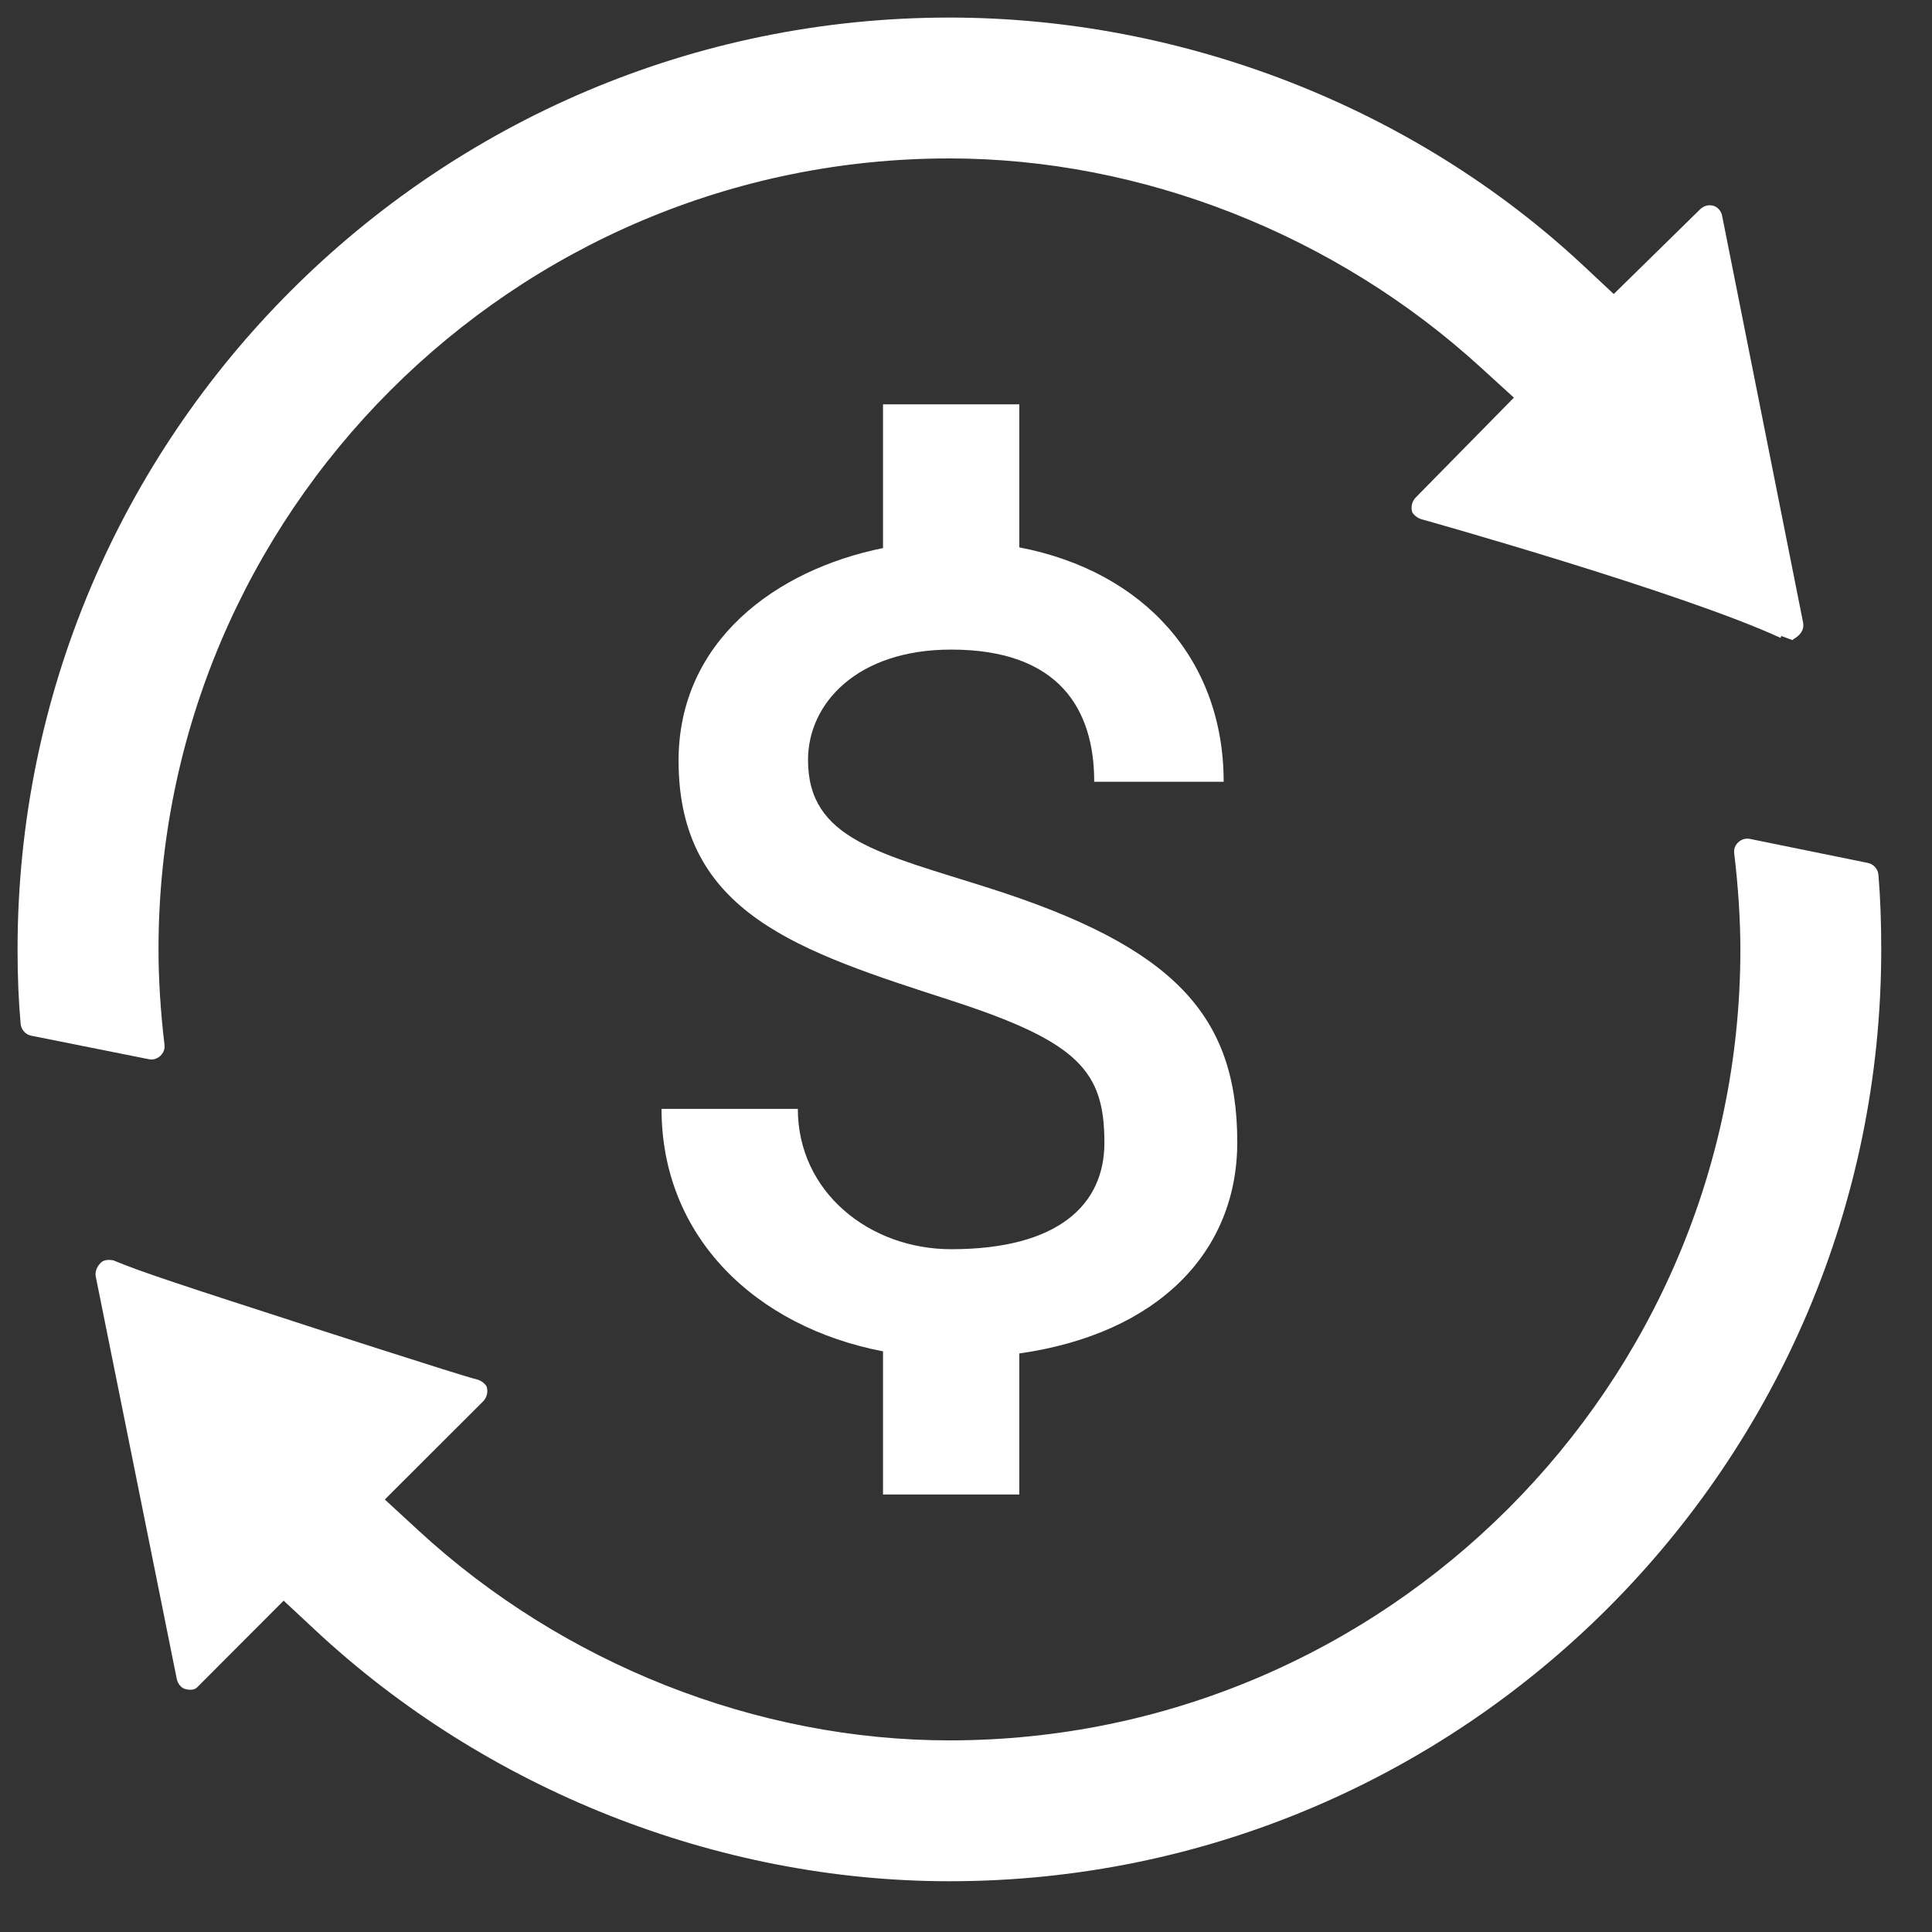 <svg width="22" height="22" viewBox="0 0 22 22" fill="none" xmlns="http://www.w3.org/2000/svg">
<rect x="0" y="0" width="22" height="22" fill="#333333" stroke="none"/>
<path fill-rule="evenodd" clip-rule="evenodd" d="M1.825 12.024C1.862 11.99 1.879 11.945 1.873 11.896C1.828 11.521 1.805 11.147 1.805 10.811C1.805 5.845 5.845 1.804 10.811 1.804C13 1.804 15.203 2.67 16.856 4.179L17.239 4.528L16.124 5.662C16.079 5.707 16.064 5.768 16.08 5.829C16.091 5.856 16.139 5.904 16.202 5.917C16.222 5.922 19.165 6.75 20.276 7.264L20.283 7.242L20.415 7.29C20.403 7.285 20.436 7.275 20.473 7.243C20.524 7.199 20.543 7.147 20.532 7.088C20.509 6.97 19.653 2.677 19.609 2.452C19.598 2.401 19.557 2.356 19.51 2.343C19.457 2.328 19.4 2.343 19.359 2.384L18.376 3.348L18.026 3.021C16.106 1.228 13.476 0.2 10.811 0.2C4.961 0.2 0.2 4.96 0.2 10.811C0.2 11.13 0.212 11.4 0.235 11.659C0.241 11.725 0.291 11.781 0.356 11.794L1.693 12.061C1.742 12.072 1.789 12.057 1.825 12.024Z" fill="white"/>
<path fill-rule="evenodd" clip-rule="evenodd" d="M21.39 9.961C21.384 9.894 21.335 9.84 21.268 9.826L19.928 9.553C19.878 9.543 19.832 9.557 19.795 9.59C19.758 9.624 19.741 9.67 19.748 9.719C19.793 10.092 19.818 10.48 19.818 10.811C19.818 15.777 15.777 19.818 10.811 19.818C8.616 19.818 6.413 18.947 4.765 17.428L4.382 17.075L5.502 15.957C5.544 15.913 5.559 15.853 5.543 15.793C5.532 15.765 5.484 15.718 5.421 15.705C5.287 15.677 3.261 15.021 3.24 15.013C2.161 14.664 1.596 14.481 1.286 14.35L1.278 14.35C1.223 14.341 1.173 14.352 1.15 14.377C1.092 14.433 1.083 14.493 1.09 14.534L2.013 19.119C2.026 19.176 2.064 19.222 2.112 19.234C2.169 19.249 2.22 19.241 2.246 19.213L3.23 18.227L3.584 18.557C5.532 20.377 8.167 21.422 10.811 21.422C16.662 21.422 21.422 16.662 21.422 10.811C21.422 10.496 21.412 10.225 21.39 9.961Z" fill="white"/>
<path fill-rule="evenodd" clip-rule="evenodd" d="M11.607 17.018V15.412C13.189 15.187 14.089 14.255 14.089 13.006C14.089 11.556 13.36 10.78 11.265 10.113C10.024 9.717 9.201 9.562 9.201 8.654C9.201 8.01 9.76 7.397 10.831 7.397C12.064 7.397 12.46 8.08 12.46 8.902H13.934C13.934 7.513 13.026 6.505 11.607 6.233V4.604H10.055V6.241C8.829 6.489 7.727 7.304 7.727 8.662C7.727 10.407 9.108 10.834 10.831 11.393C12.289 11.866 12.576 12.2 12.576 13.014C12.576 13.713 12.057 14.225 10.831 14.225C9.9 14.225 9.085 13.573 9.085 12.627H7.533C7.533 14.085 8.604 15.109 10.055 15.388V17.018H11.607Z" fill="white"/>
</svg>

